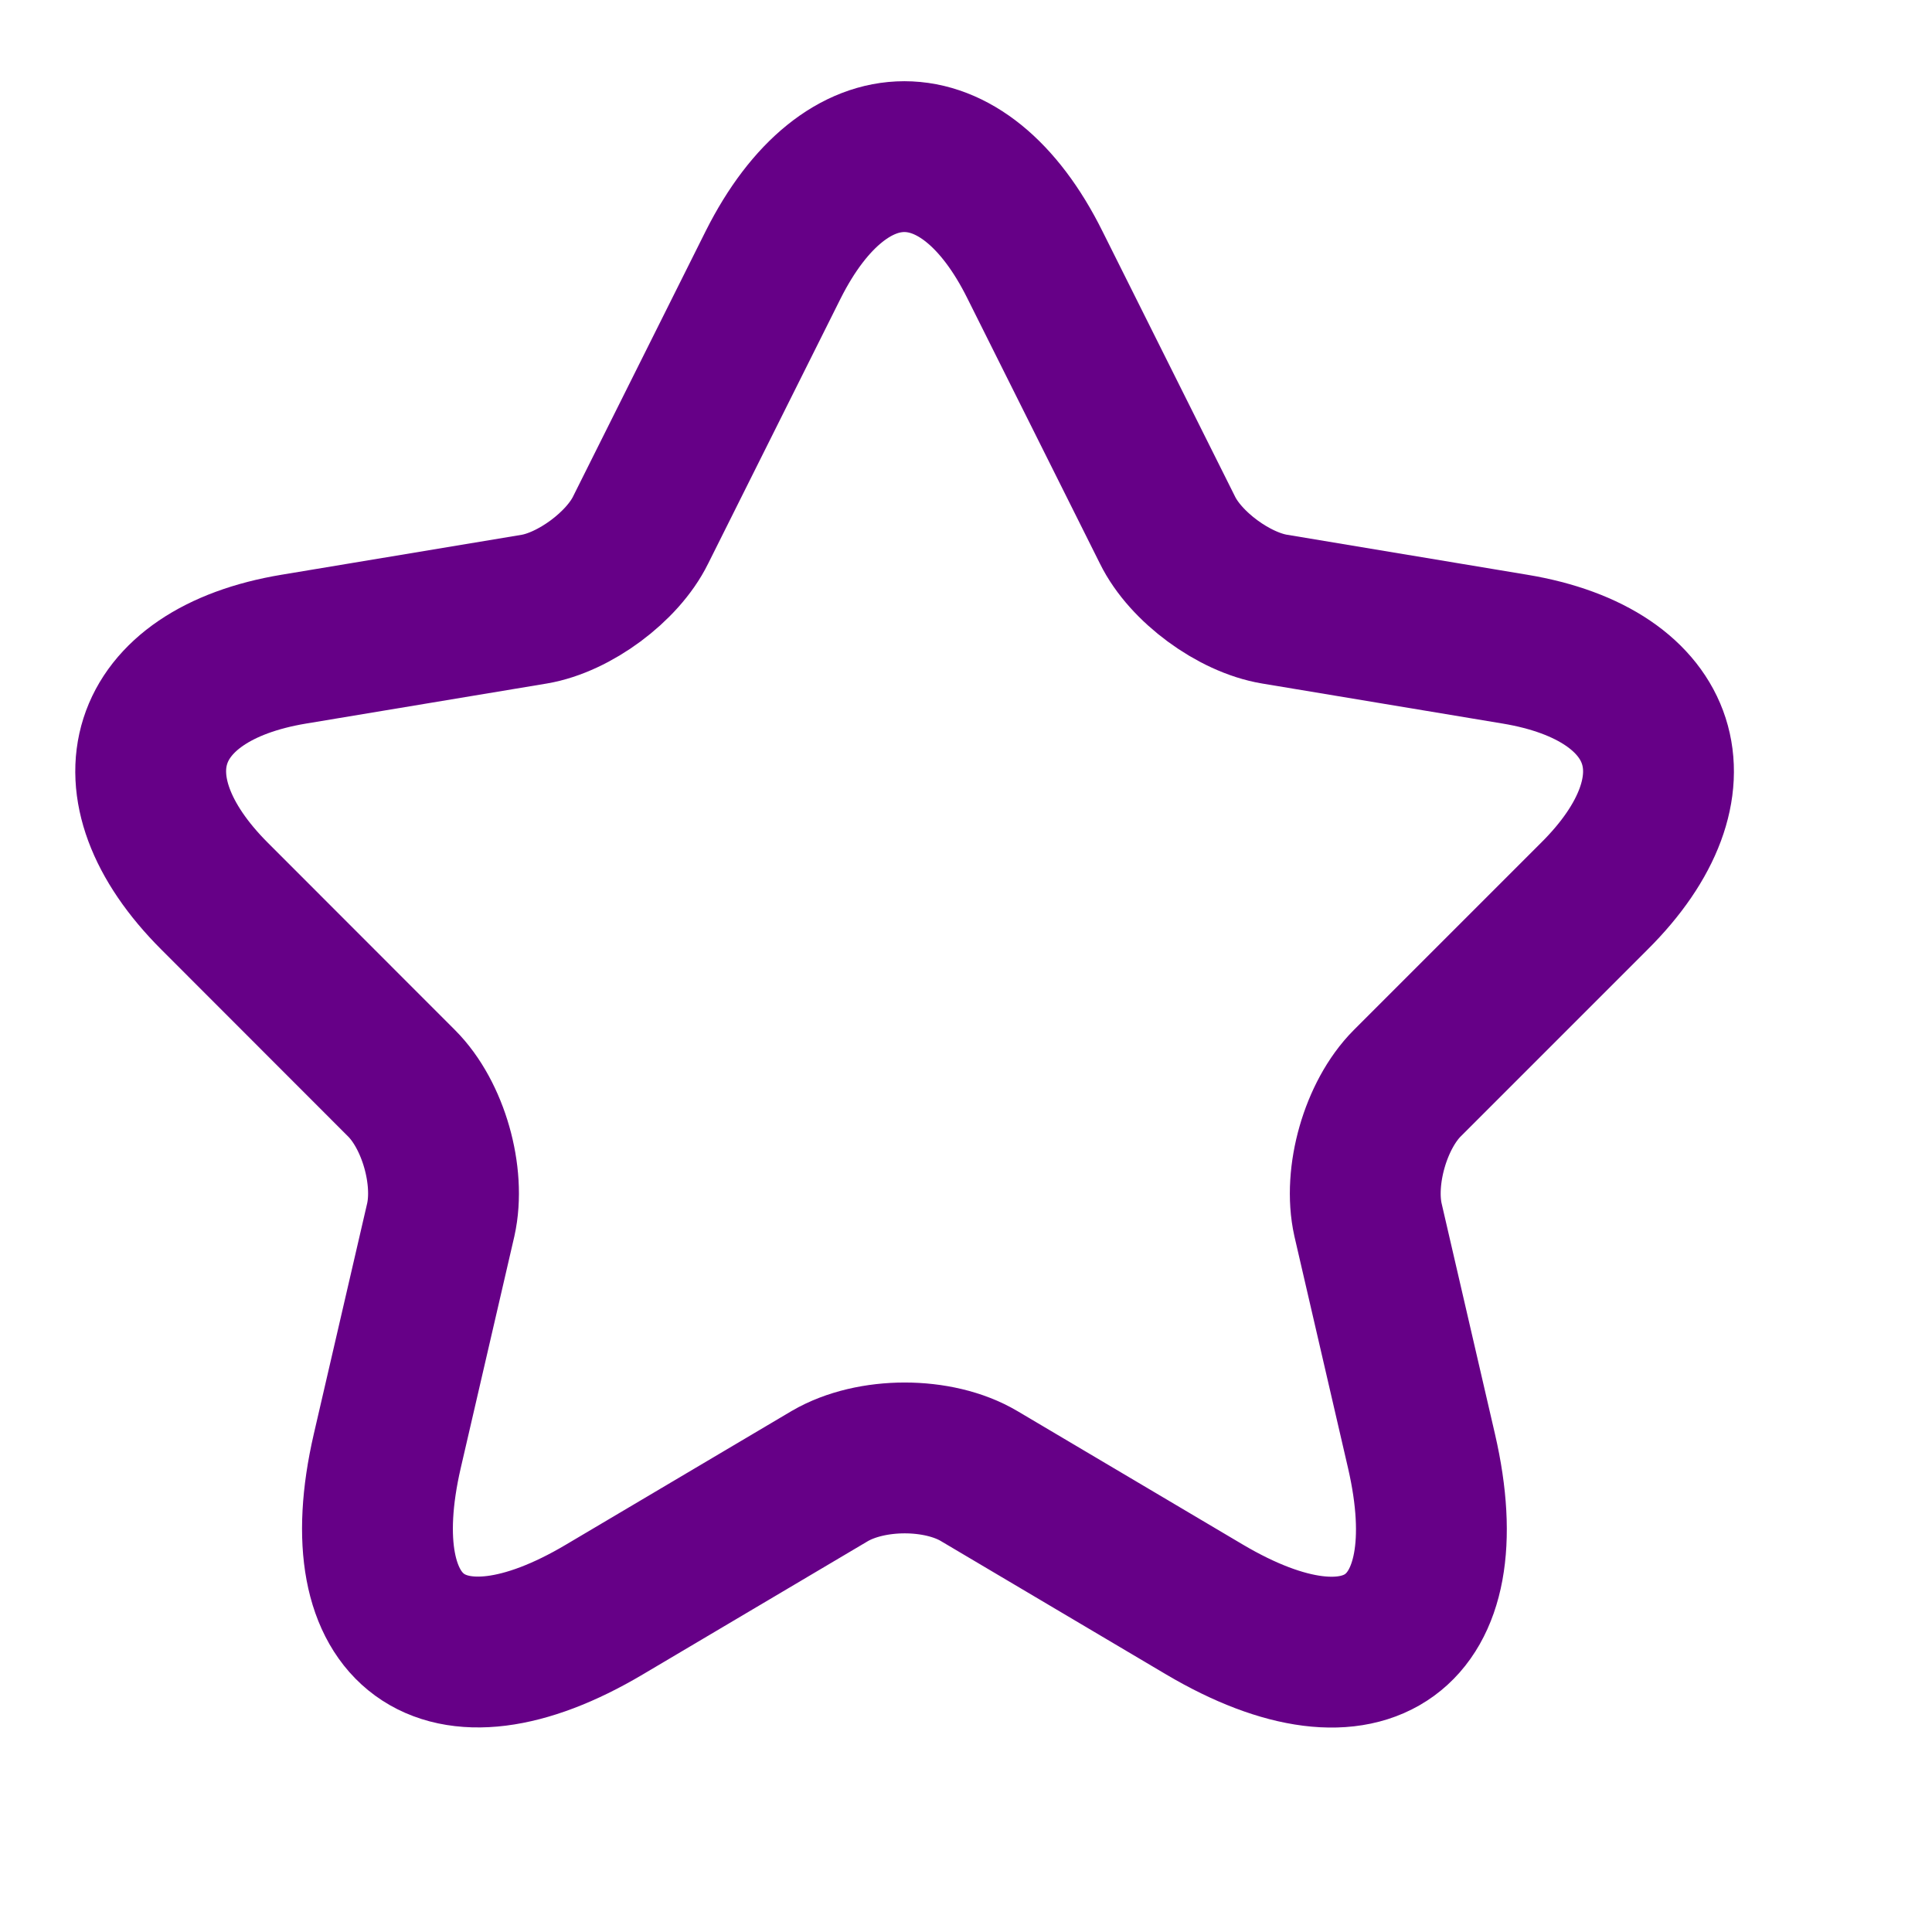 <svg width="14" height="14" viewBox="0 0 14 14" fill="none" xmlns="http://www.w3.org/2000/svg">
<path d="M7.499 1.918L8.46 3.841C8.591 4.108 8.941 4.365 9.236 4.414L10.978 4.704C12.093 4.889 12.355 5.698 11.552 6.495L10.197 7.85C9.968 8.08 9.842 8.522 9.913 8.839L10.301 10.516C10.607 11.843 9.902 12.357 8.728 11.663L7.095 10.696C6.8 10.521 6.313 10.521 6.013 10.696L4.38 11.663C3.211 12.357 2.501 11.838 2.806 10.516L3.194 8.839C3.265 8.522 3.14 8.08 2.91 7.85L1.556 6.495C0.758 5.698 1.015 4.889 2.129 4.704L3.872 4.414C4.161 4.365 4.511 4.108 4.642 3.841L5.603 1.918C6.128 0.874 6.98 0.874 7.499 1.918Z" stroke="#660087" stroke-width="1.093" stroke-linecap="round" stroke-linejoin="round"/>
</svg>
